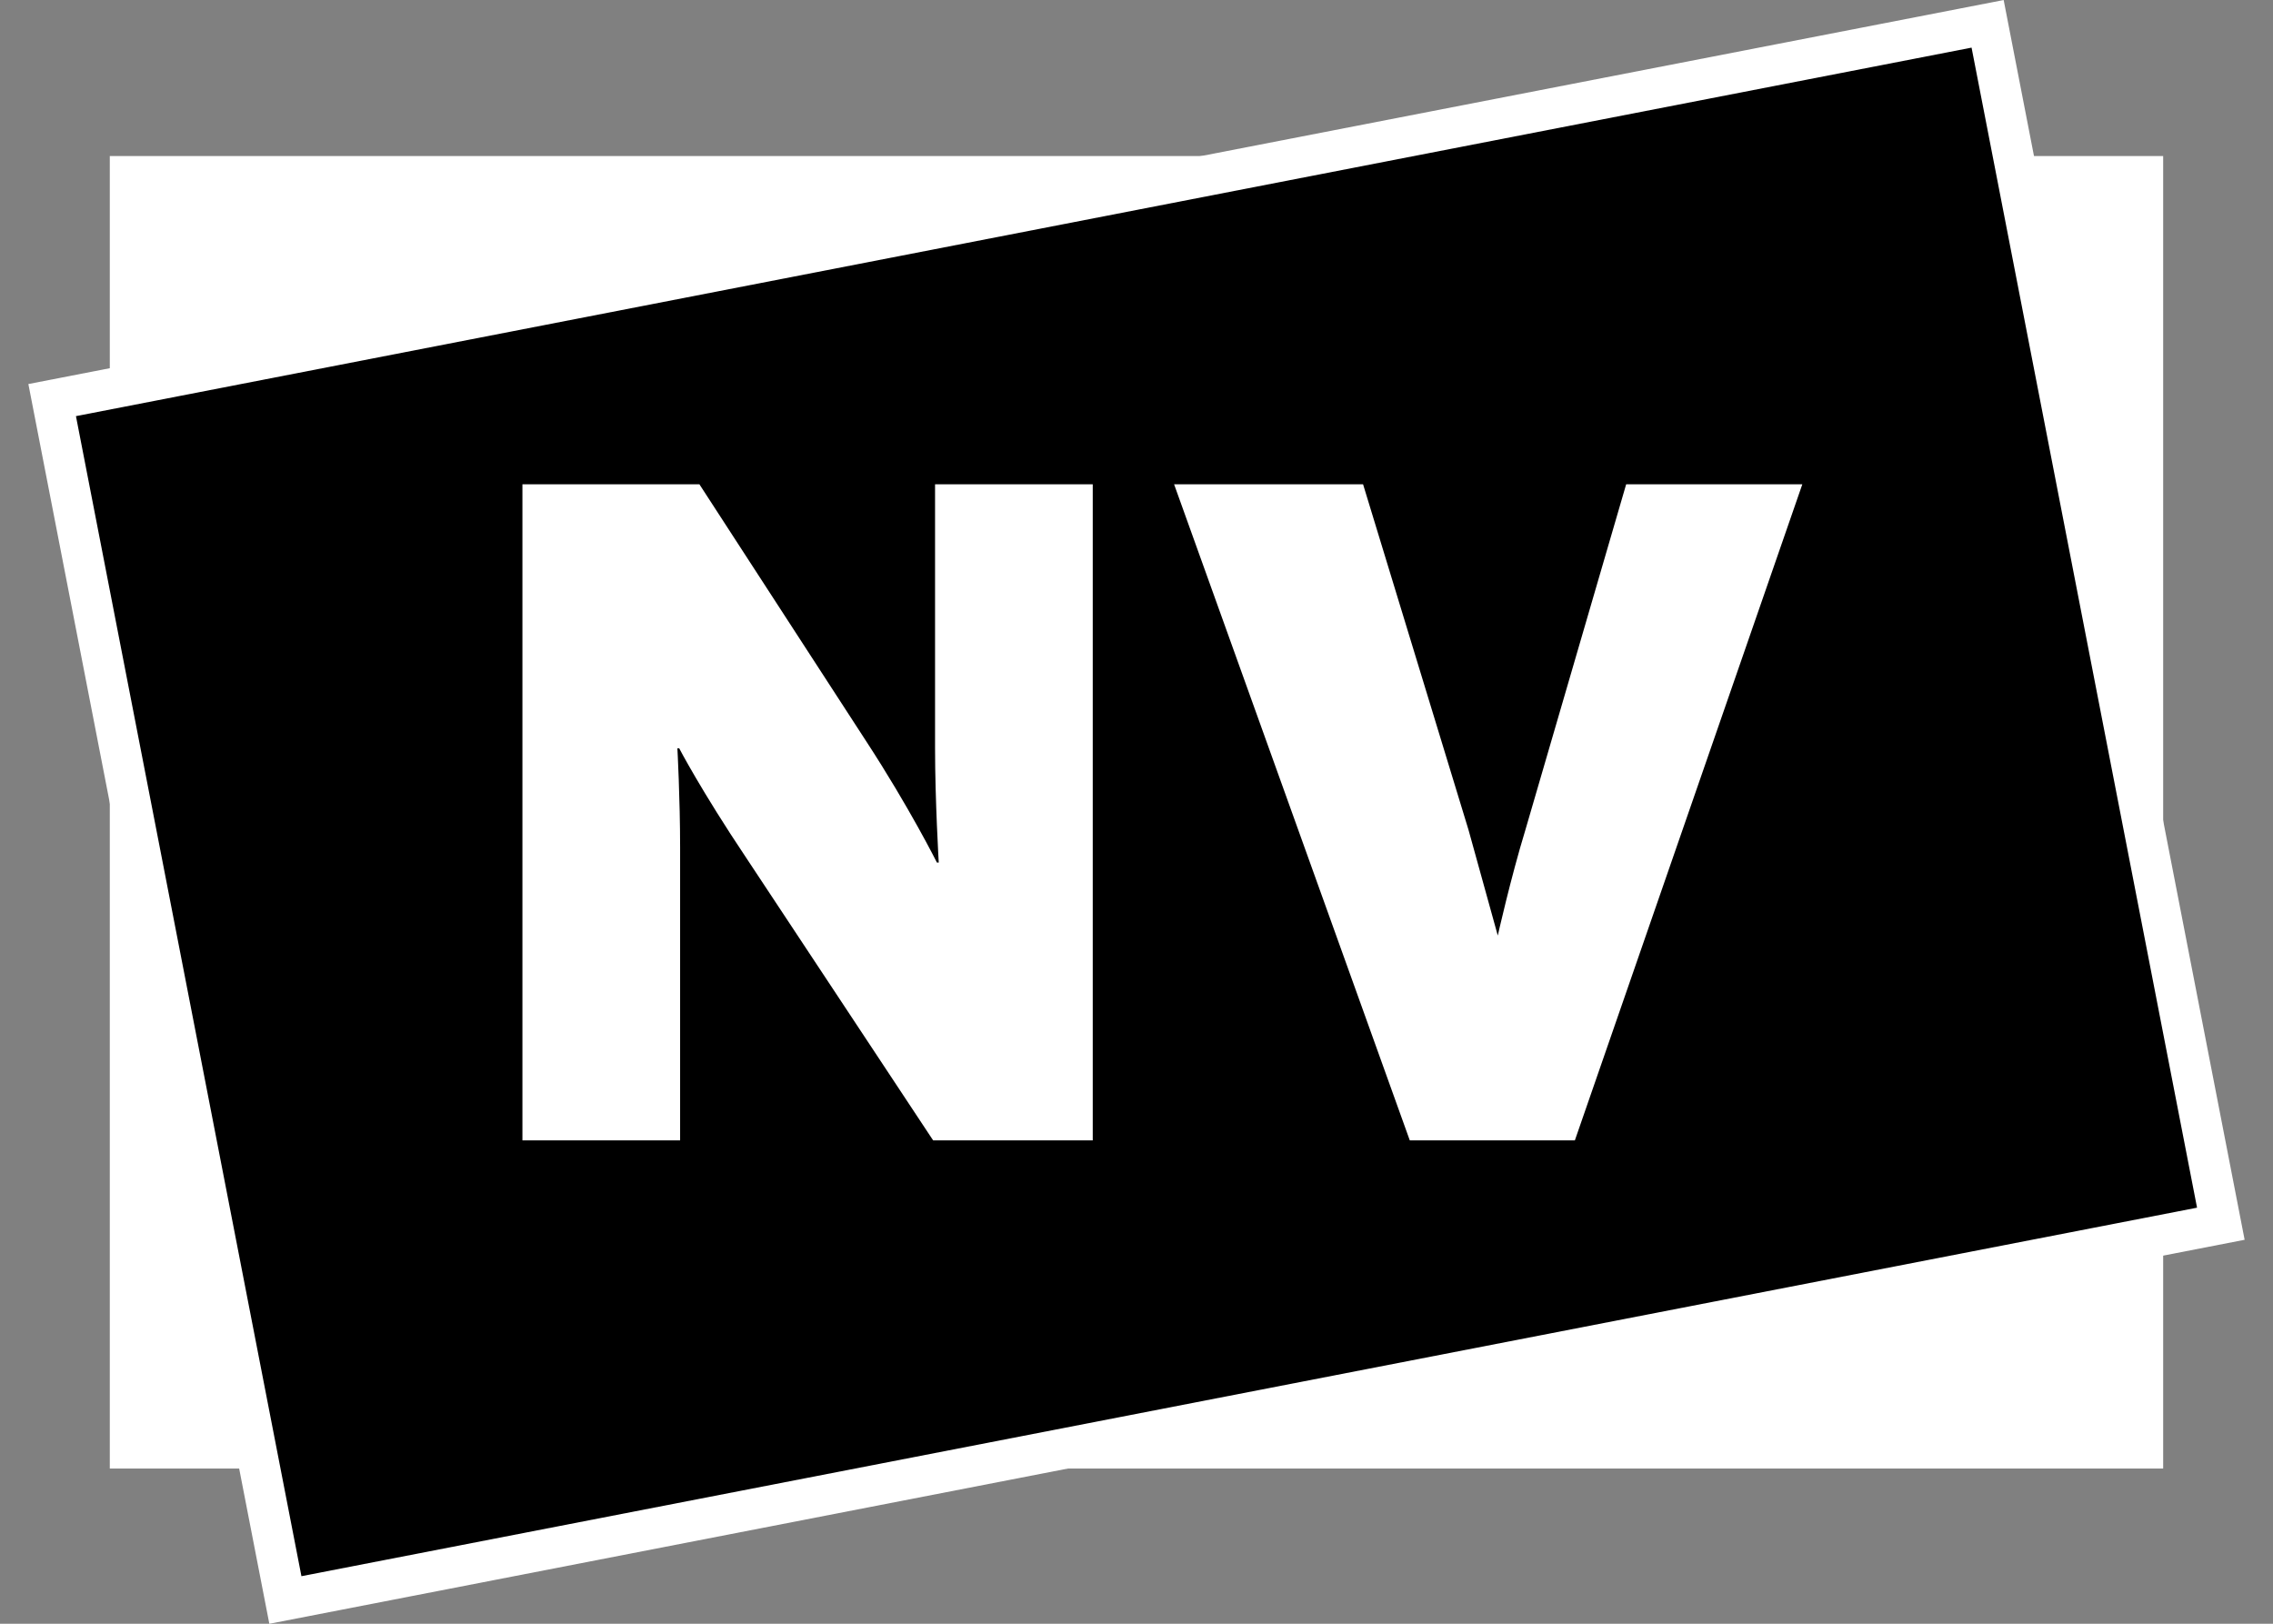 <svg width="56" height="40" viewBox="0 0 56 40" fill="none" xmlns="http://www.w3.org/2000/svg">
<rect x="0" y="0" width="56" height="40" fill="#808080" stroke="none"/>
<g clip-path="url(#clip0_11507_108697)">
<path d="M53.294 3.844H2.705V36.177H53.294V3.844Z" fill="white"/>
<path d="M7.031 39.415L1.285 9.856L48.969 0.587L54.715 30.146L7.031 39.415Z" fill="black" stroke="white"/>
<path d="M23.037 18.433C23.037 19.72 23.128 21.249 23.128 21.249H23.083C23.083 21.249 22.405 19.891 21.343 18.264L17.231 11.93H12.871V28.093H16.756V20.885C16.756 19.672 16.689 18.433 16.689 18.433H16.733C16.733 18.433 17.276 19.477 18.382 21.128L22.99 28.093H26.922V11.93H23.037V18.435V18.433Z" fill="white"/>
<path d="M44.404 11.93L38.8 28.093H34.733L28.926 11.93H33.582L36.181 20.448L36.901 23.047C36.901 23.047 37.217 21.638 37.58 20.448L40.064 11.93H44.403H44.404Z" fill="white"/>
</g>
<defs>
<clipPath id="clip0_11507_108697">
<rect width="54.602" height="40" fill="white" transform="translate(0.699)"/>
</clipPath>
</defs>
</svg>
